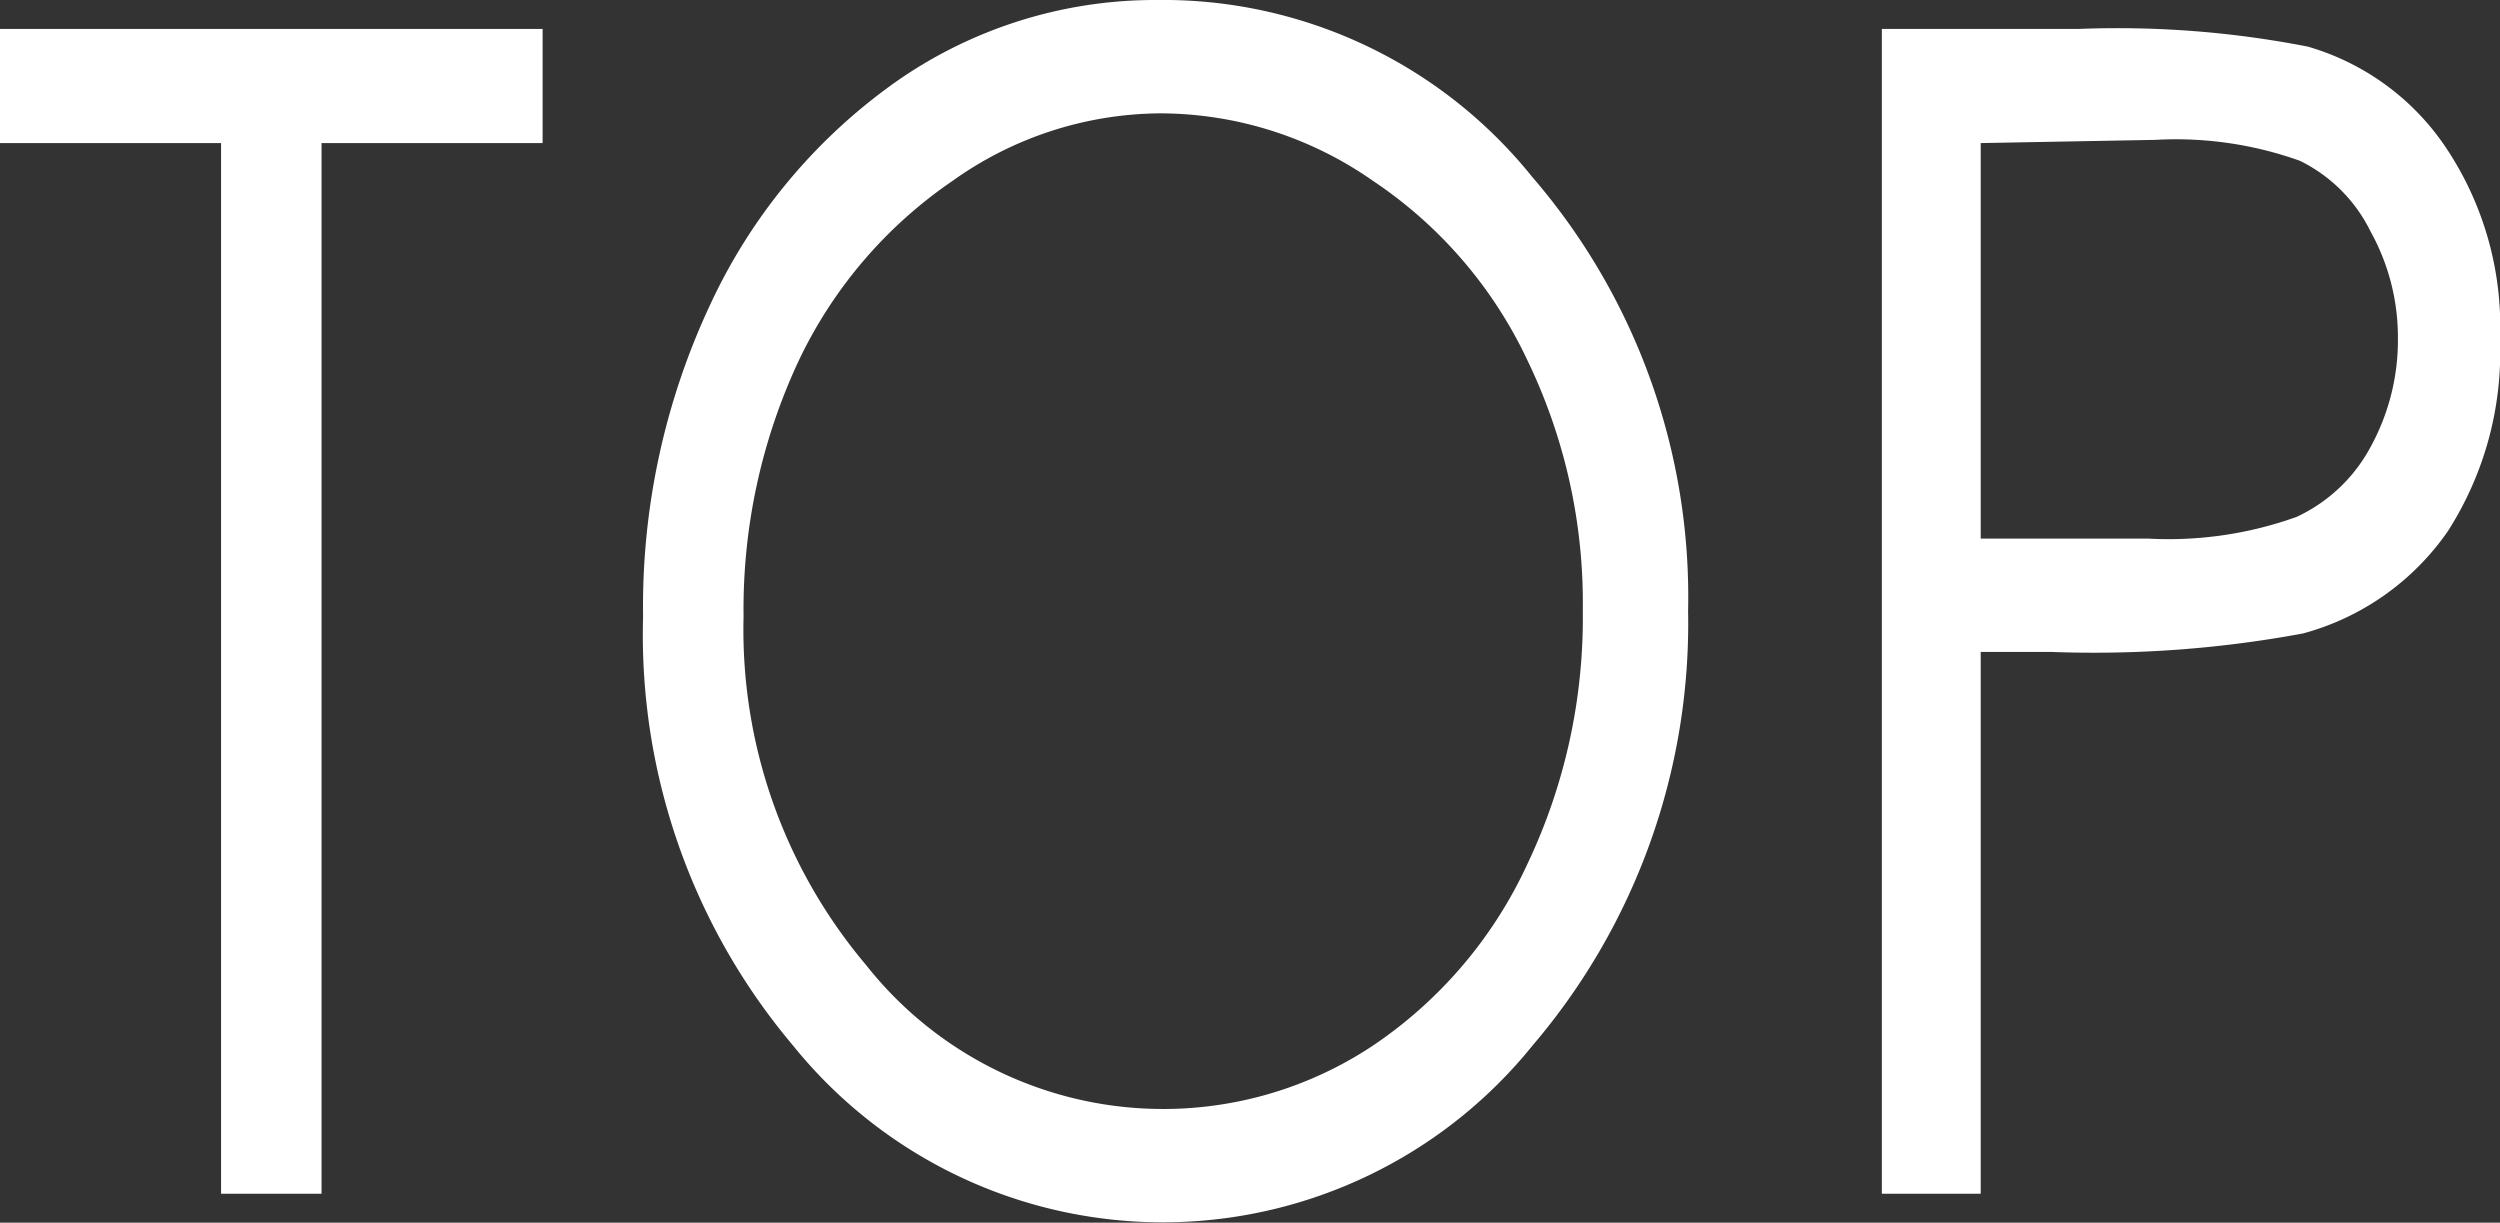 <svg xmlns="http://www.w3.org/2000/svg" width="31.1" height="15.21" viewBox="0 0 31.1 15.21"><rect x="0" y="0" width="31.1" height="15.21" fill="#333333" stroke="none"/><defs><style>.cls-1{fill:#fff;}</style></defs><g id="レイヤー_2" data-name="レイヤー 2"><g id="ヘッダーコンテンツ"><path class="cls-1" d="M0,1.78V.36H6.75V1.78H4V14.85H2.75V1.78Z"/><path class="cls-1" d="M14.38,0a5.89,5.89,0,0,1,4.68,2.2A8,8,0,0,1,21,7.6,8.09,8.09,0,0,1,19.07,13a5.91,5.91,0,0,1-9.21,0A7.92,7.92,0,0,1,8,7.67,8.84,8.84,0,0,1,8.83,3.8,7,7,0,0,1,11.17,1,5.62,5.62,0,0,1,14.38,0Zm.06,1.41a4.49,4.49,0,0,0-2.59.84A5.63,5.63,0,0,0,9.93,4.5a7.29,7.29,0,0,0-.68,3.17A6.46,6.46,0,0,0,10.77,12a4.71,4.71,0,0,0,6.32,1A5.49,5.49,0,0,0,19,10.75a7.13,7.13,0,0,0,.69-3.15A6.94,6.94,0,0,0,19,4.48a5.49,5.49,0,0,0-1.92-2.23A4.63,4.63,0,0,0,14.44,1.41Z"/><path class="cls-1" d="M23.41.36h2.45a12.32,12.32,0,0,1,2.85.22,3.11,3.11,0,0,1,1.72,1.26,4,4,0,0,1,.67,2.38,4.13,4.13,0,0,1-.65,2.39,3.21,3.21,0,0,1-1.8,1.27,14.21,14.21,0,0,1-3.13.23h-.88v6.74H23.41Zm1.23,1.42V6.7l2.08,0a4.71,4.71,0,0,0,1.85-.27,2,2,0,0,0,.92-.87,2.76,2.76,0,0,0,.34-1.35,2.71,2.71,0,0,0-.34-1.33A1.92,1.92,0,0,0,28.61,2a4.58,4.58,0,0,0-1.8-.26Z"/></g></g></svg>